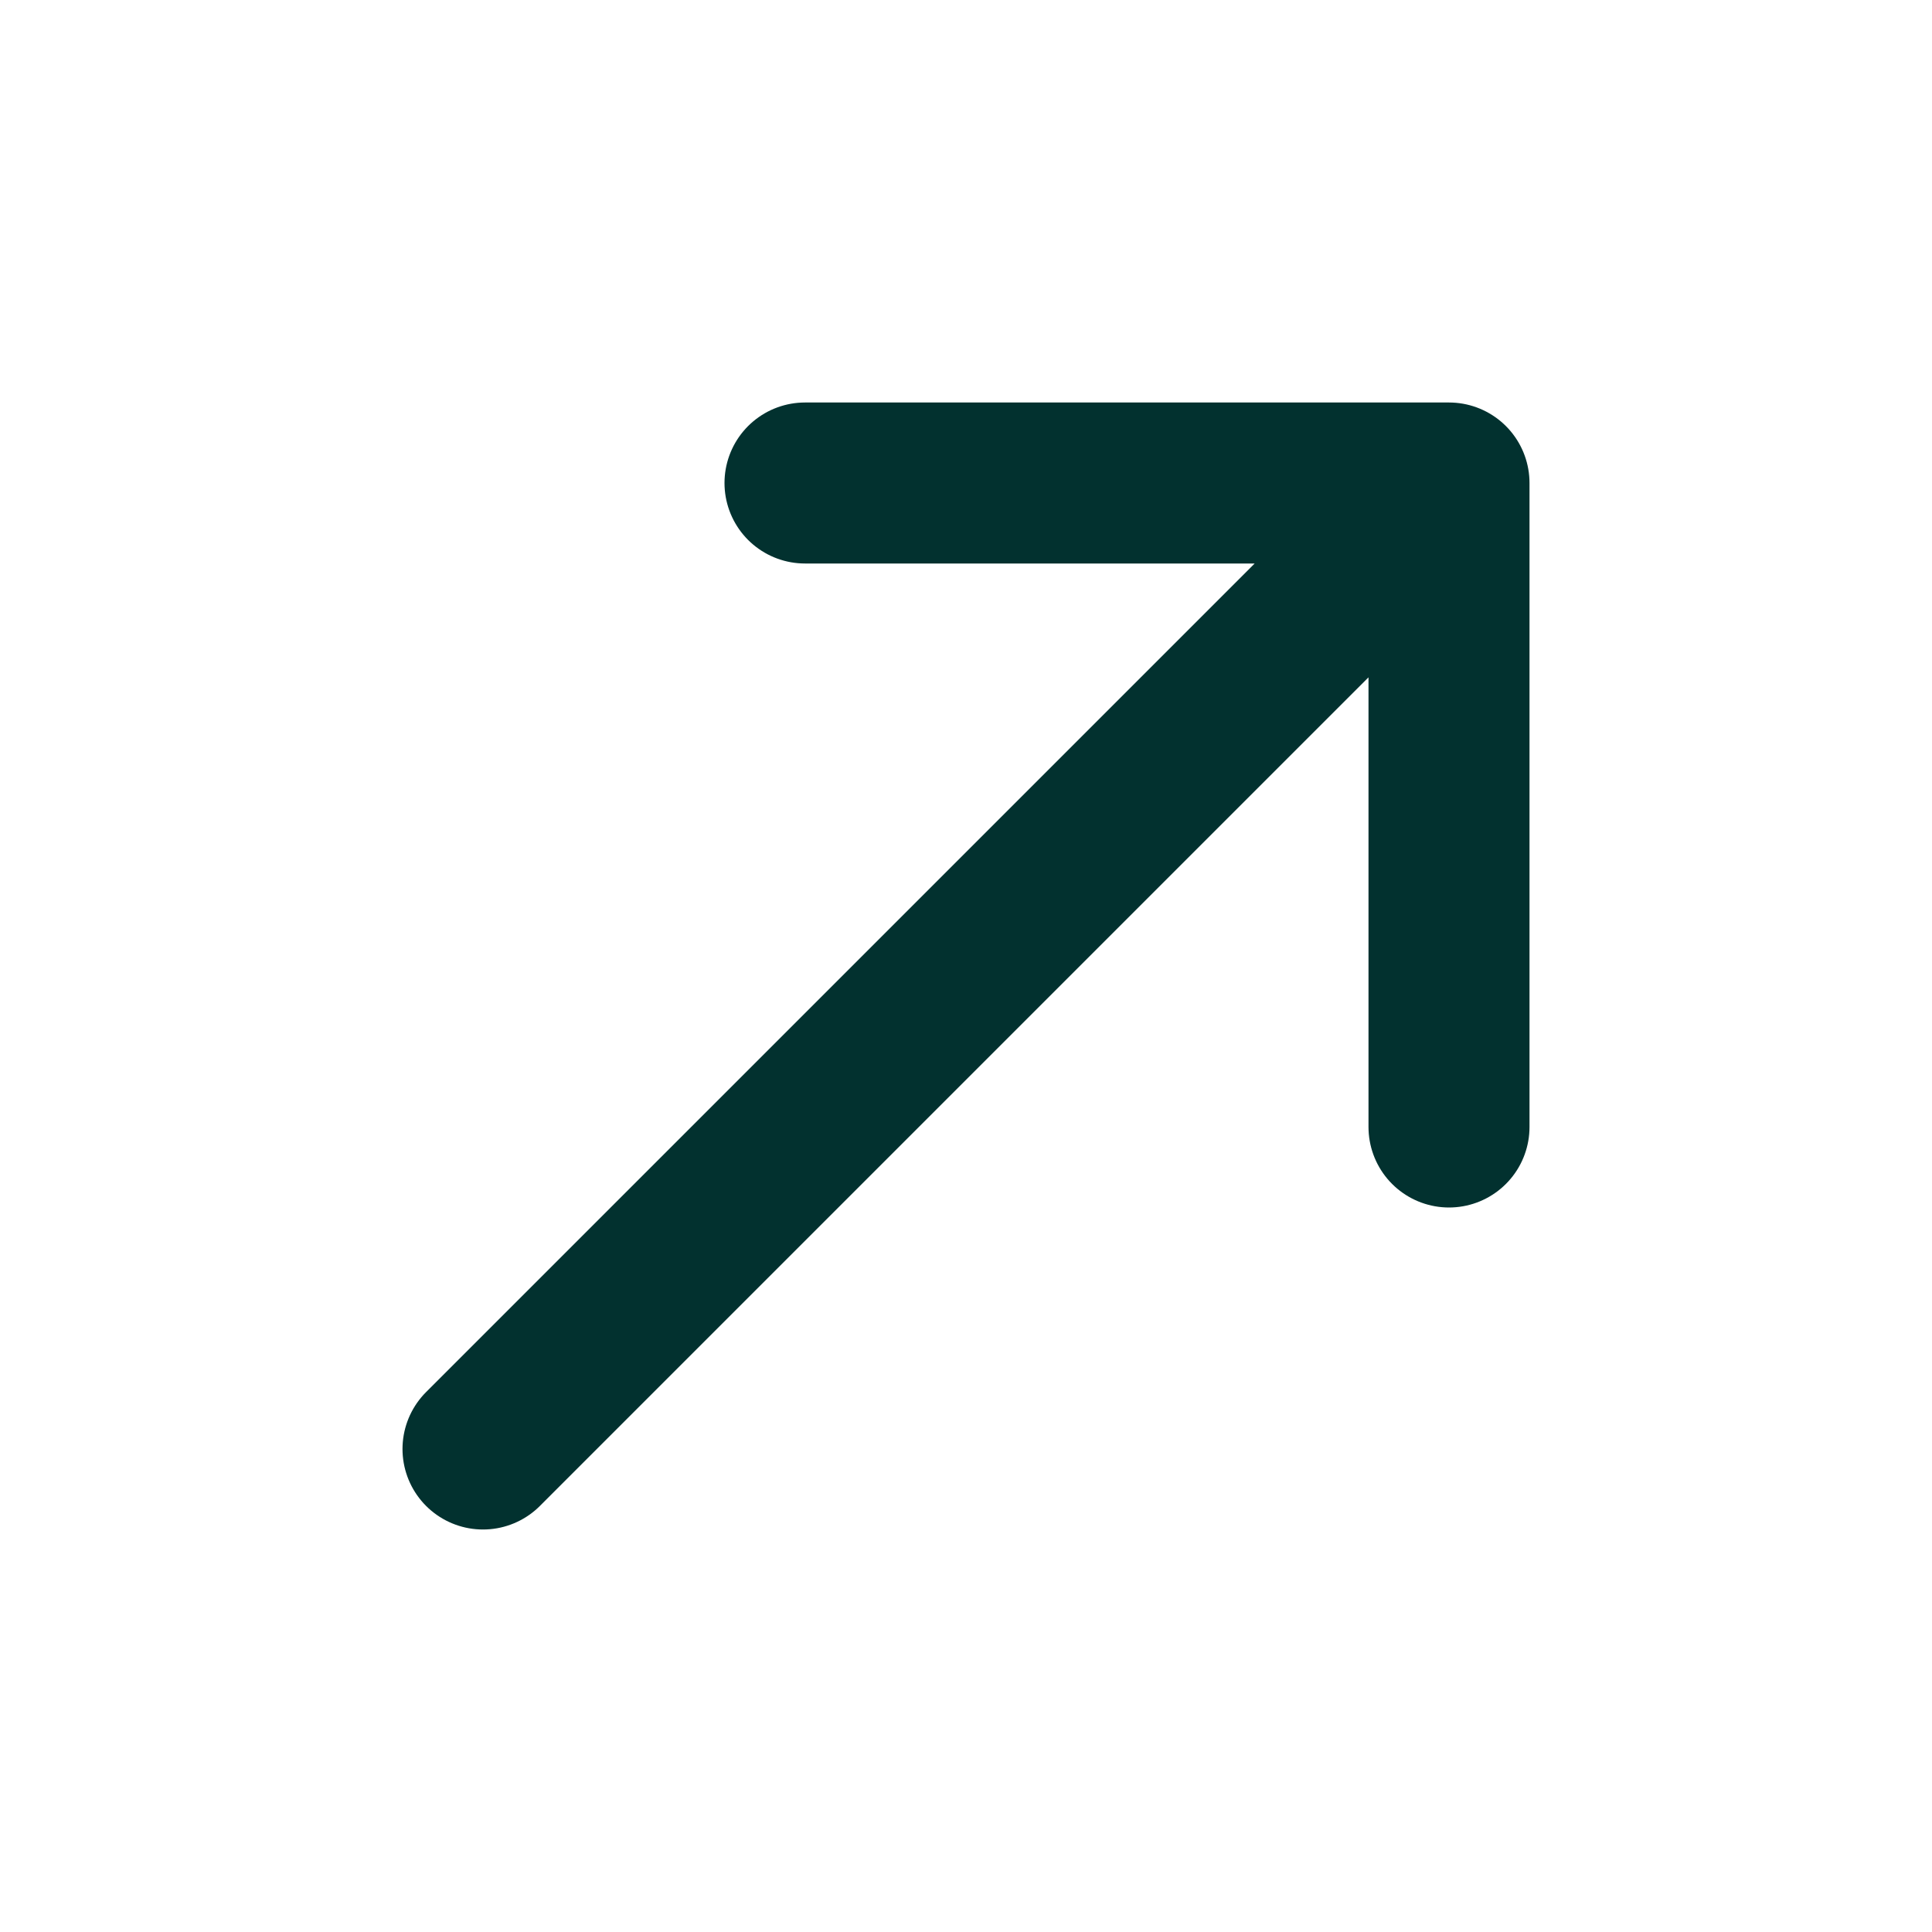 <svg width="24" height="24" viewBox="0 0 24 24" fill="none" xmlns="http://www.w3.org/2000/svg">
<path d="M6 18L18 6M18 6H10M18 6V14" stroke="#02312F" stroke-width="2" stroke-linecap="round" stroke-linejoin="round"/>
</svg>
